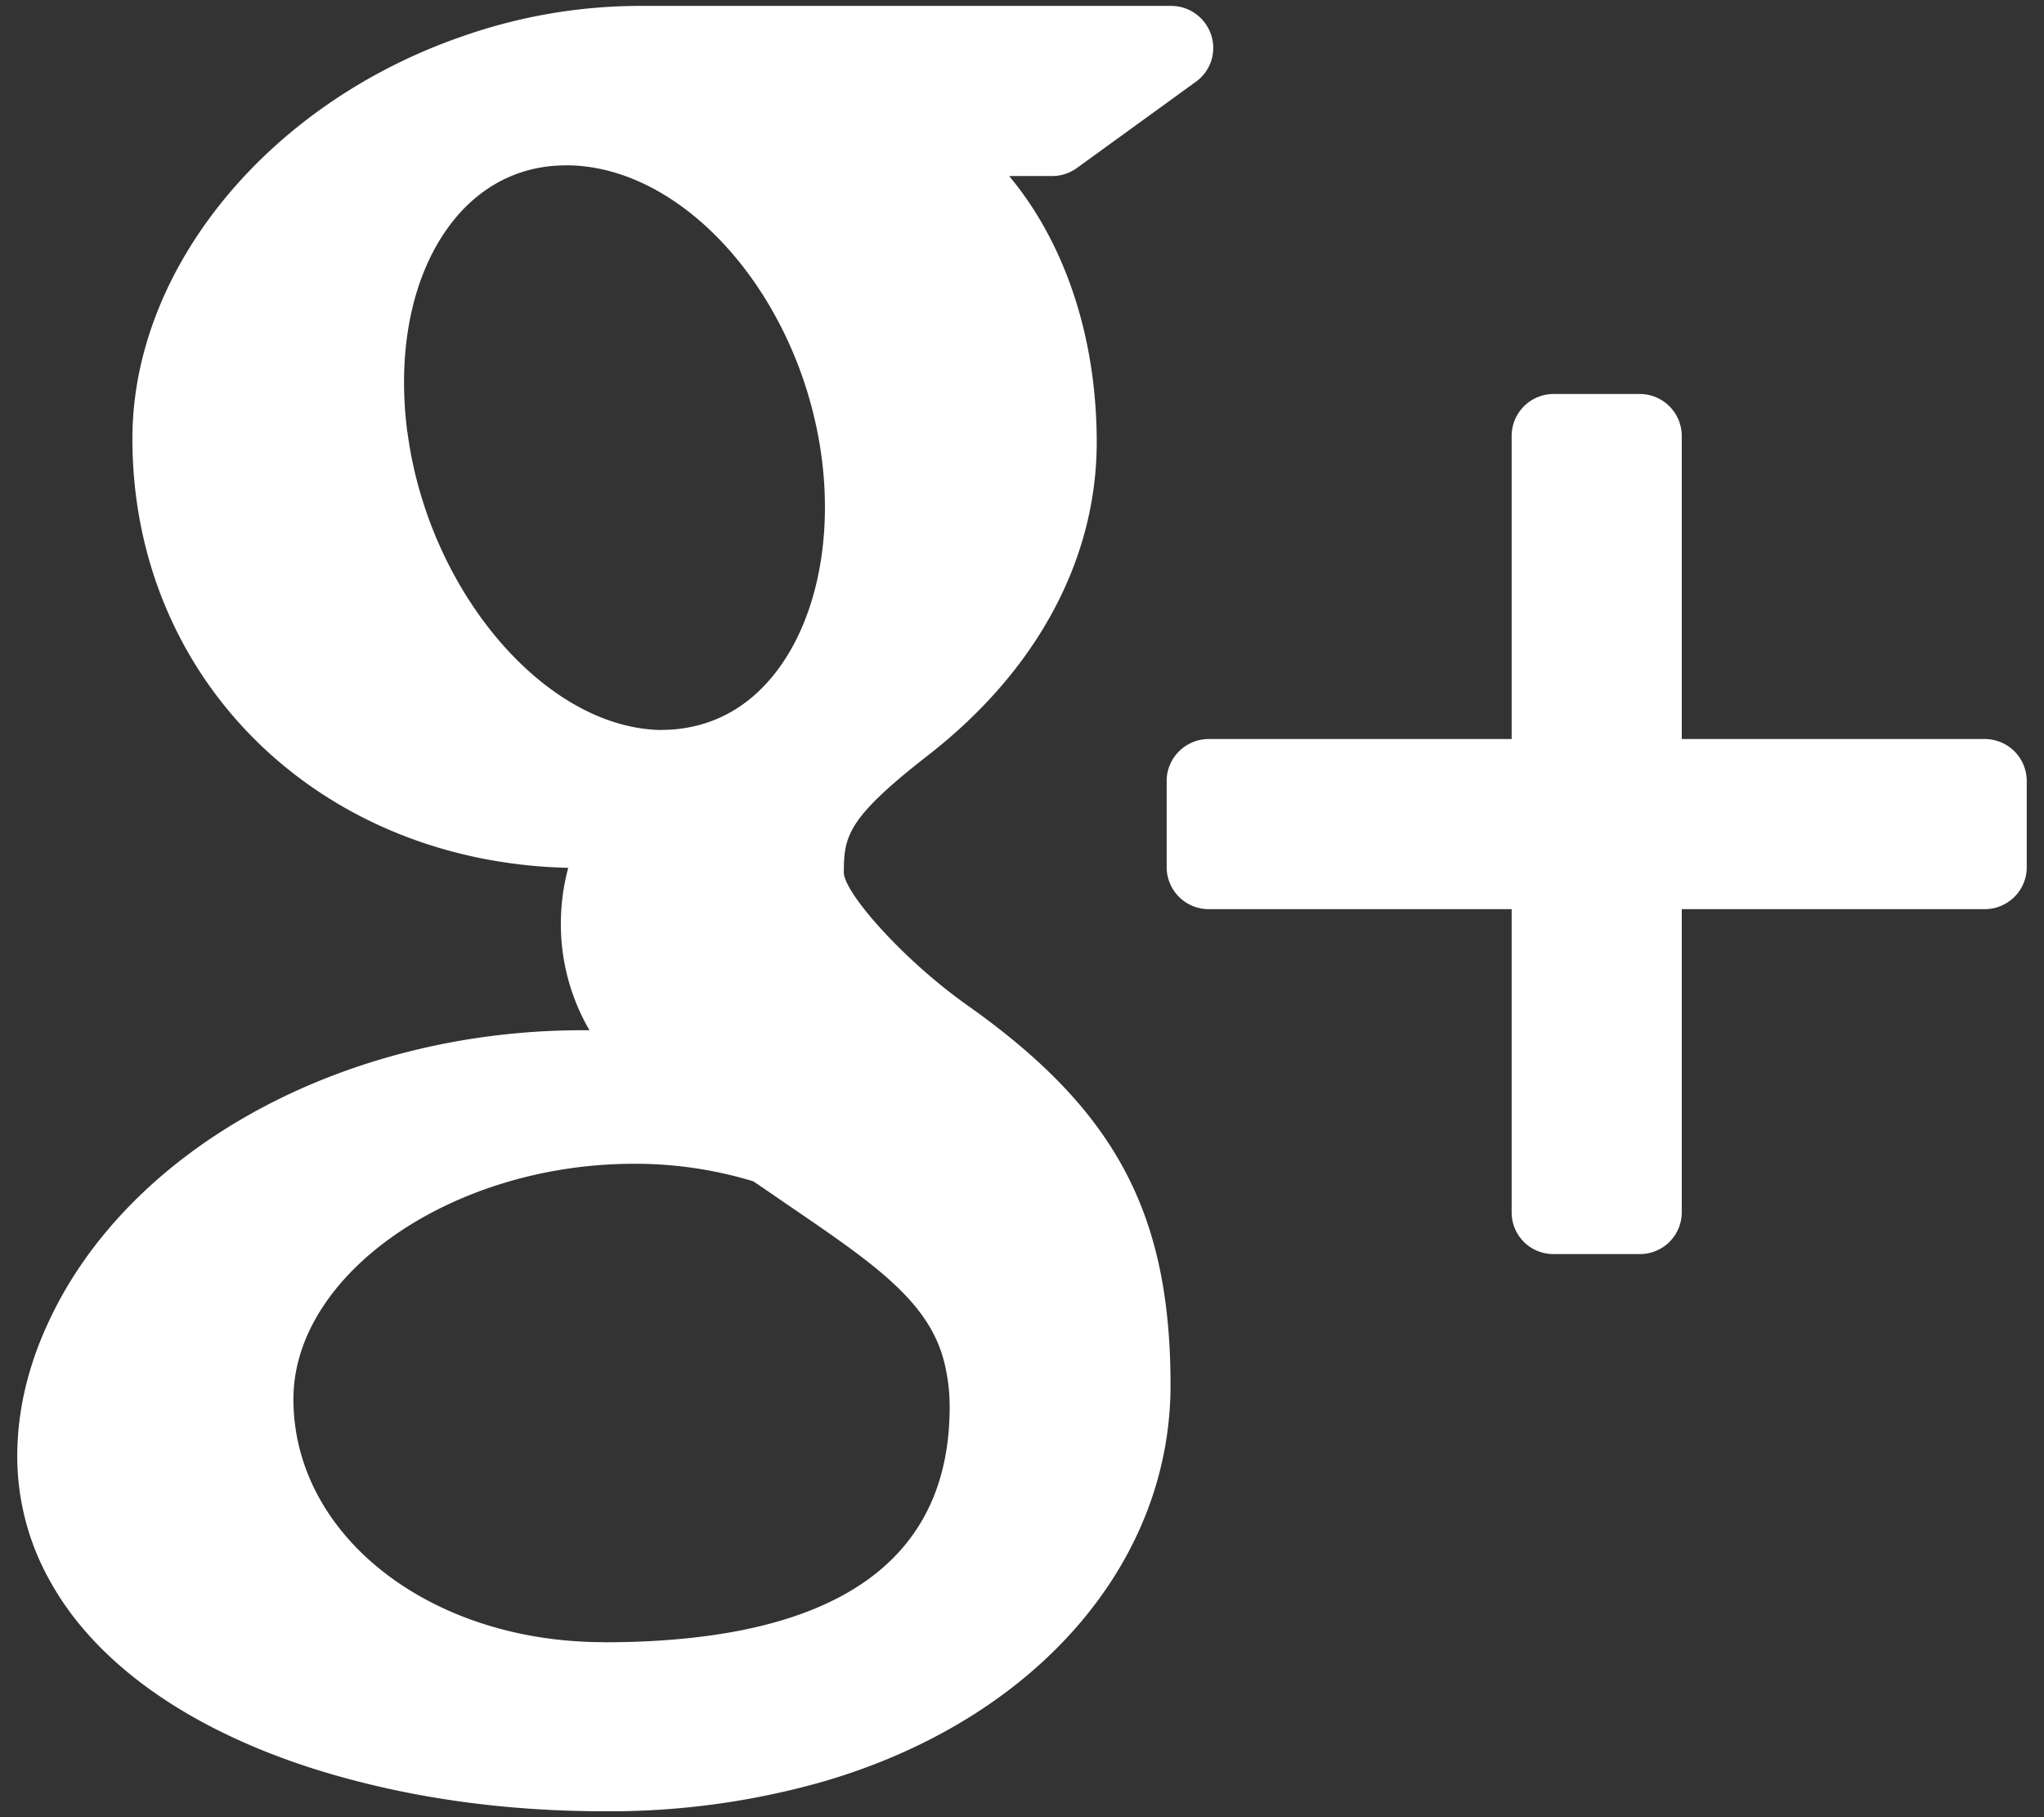 <svg xmlns="http://www.w3.org/2000/svg" width="18" height="16" viewBox="0 0 18 16"><rect x="0" y="0" width="18" height="16" fill="#333333" stroke="none"/><g><g><path fill="#fff" d="M17.848 6.876v.76c0 .205-.167.369-.37.369H14.81v2.67a.368.368 0 0 1-.369.367h-.76a.367.367 0 0 1-.369-.367v-2.67h-2.668a.37.37 0 0 1-.37-.37v-.76c0-.202.167-.368.37-.368h2.668V3.839c0-.204.165-.37.37-.37h.76a.37.37 0 0 1 .368.37v2.668h2.668a.37.37 0 0 1 .37.369zm-7.54 5.32c0 1.582-1.203 2.953-3.064 3.492a6.857 6.857 0 0 1-1.918.26c-.754 0-1.48-.086-2.154-.258-1.309-.33-2.278-.955-2.727-1.761a2.239 2.239 0 0 1-.293-1.108c0-.394.094-.797.281-1.193.715-1.53 2.606-2.557 4.698-2.557h.06a1.856 1.856 0 0 1-.252-.936c0-.161.02-.326.065-.494-2.196-.05-3.838-1.658-3.838-3.779C1.166 2.366 2.36.91 4.072.32A4.73 4.73 0 0 1 5.621.052h4.693c.16 0 .301.103.352.256a.366.366 0 0 1-.135.412l-1.05.761a.372.372 0 0 1-.217.069h-.377c.486.582.771 1.41.771 2.343 0 1.028-.521 2-1.467 2.743-.732.568-.76.724-.76 1.05.008.18.52.762 1.08 1.16 1.31.924 1.797 1.834 1.797 3.35zM5.316 14.46c2.022 0 3.047-.698 3.047-2.072 0-.131-.015-.264-.049-.399-.136-.535-.625-.867-1.363-1.371-.103-.07-.207-.143-.318-.217a3.57 3.57 0 0 0-1.008-.154h-.043c-1.598 0-2.998.969-2.998 2.072 0 1.201 1.2 2.14 2.732 2.14zM3.588 3.805c.183 1.39 1.197 2.59 2.213 2.622h.017c.381 0 .705-.15.955-.436.391-.447.565-1.18.463-1.96-.183-1.388-1.175-2.546-2.213-2.575h-.04c-.37 0-.696.15-.946.433-.387.442-.55 1.14-.45 1.916z"/></g></g></svg>